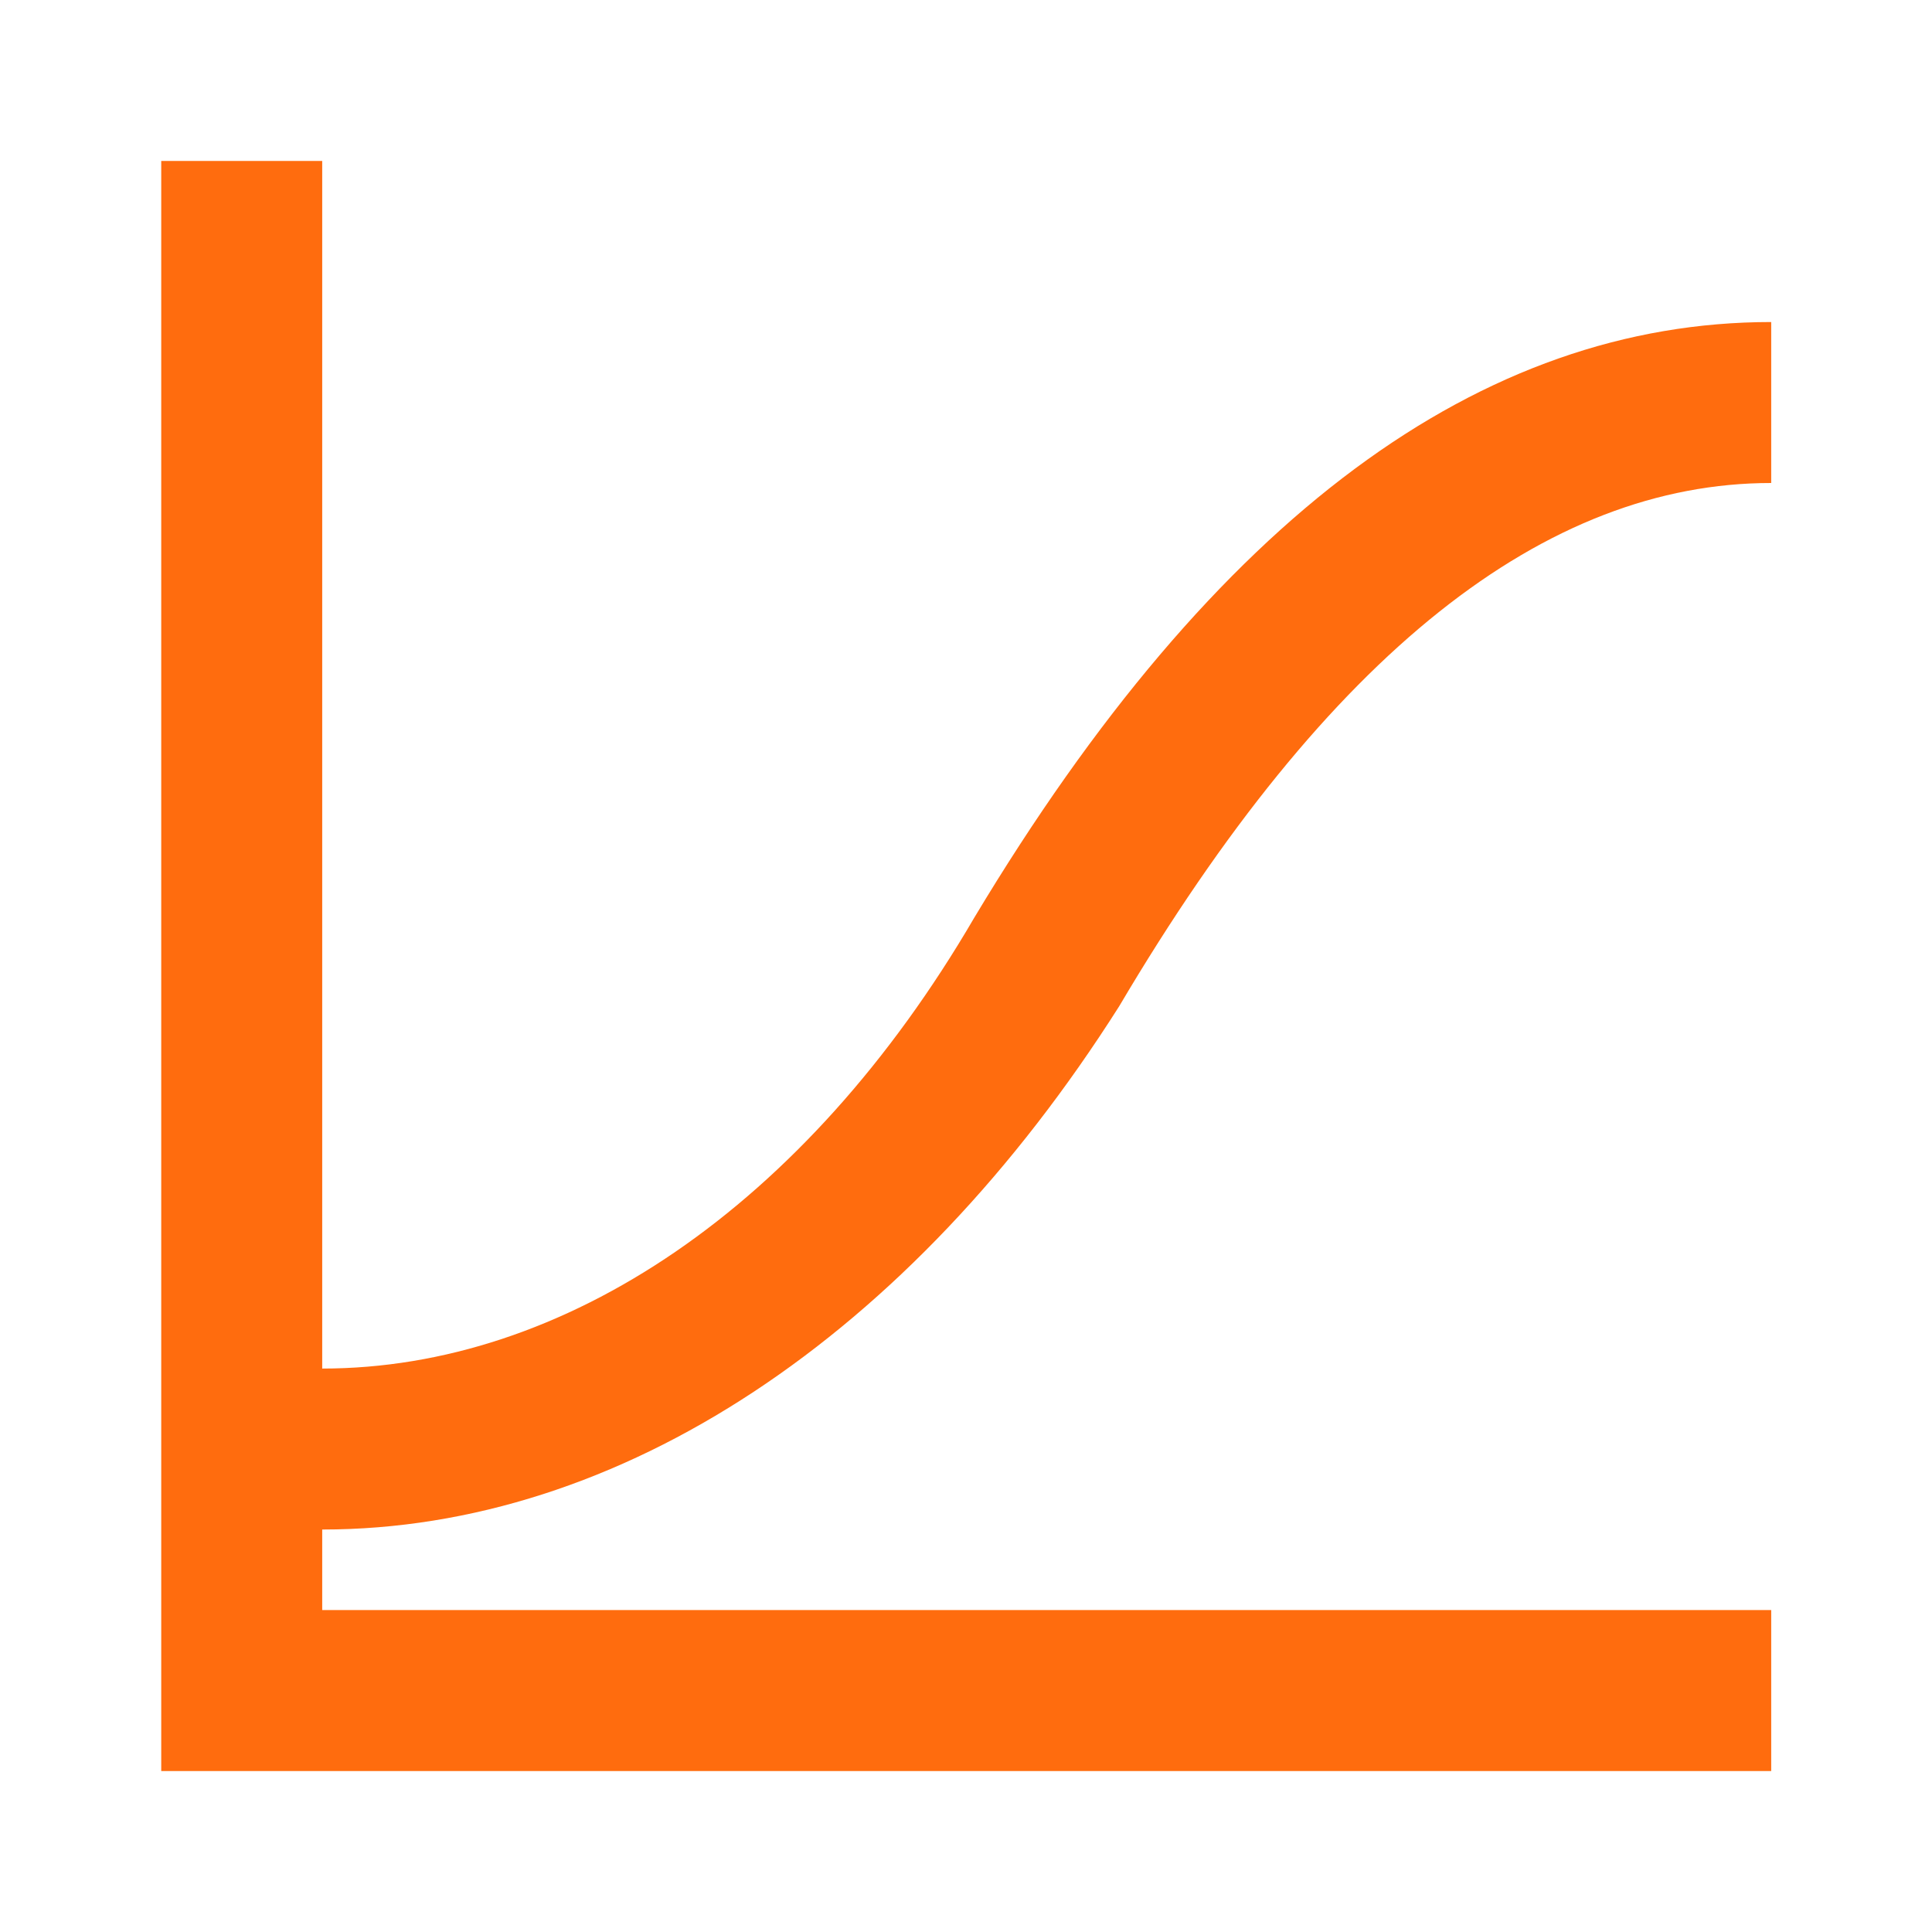 <?xml version="1.0" encoding="UTF-8"?>
<svg xmlns="http://www.w3.org/2000/svg" width="22" height="22" viewBox="0 0 22 22" fill="none">
  <g id="mdi:chart-bell-curve-cumulative">
    <path id="Vector" d="M3.669 17.417V18.334H20.169V20.167H1.836V1.833H3.669V15.584C6.419 15.584 9.169 13.75 11.094 10.45C13.844 5.867 16.869 3.667 20.169 3.667V5.5C17.603 5.5 15.128 7.425 12.744 11.459C10.361 15.217 7.061 17.417 3.669 17.417Z" fill="#FF6C0E"></path>
  </g>
</svg>
